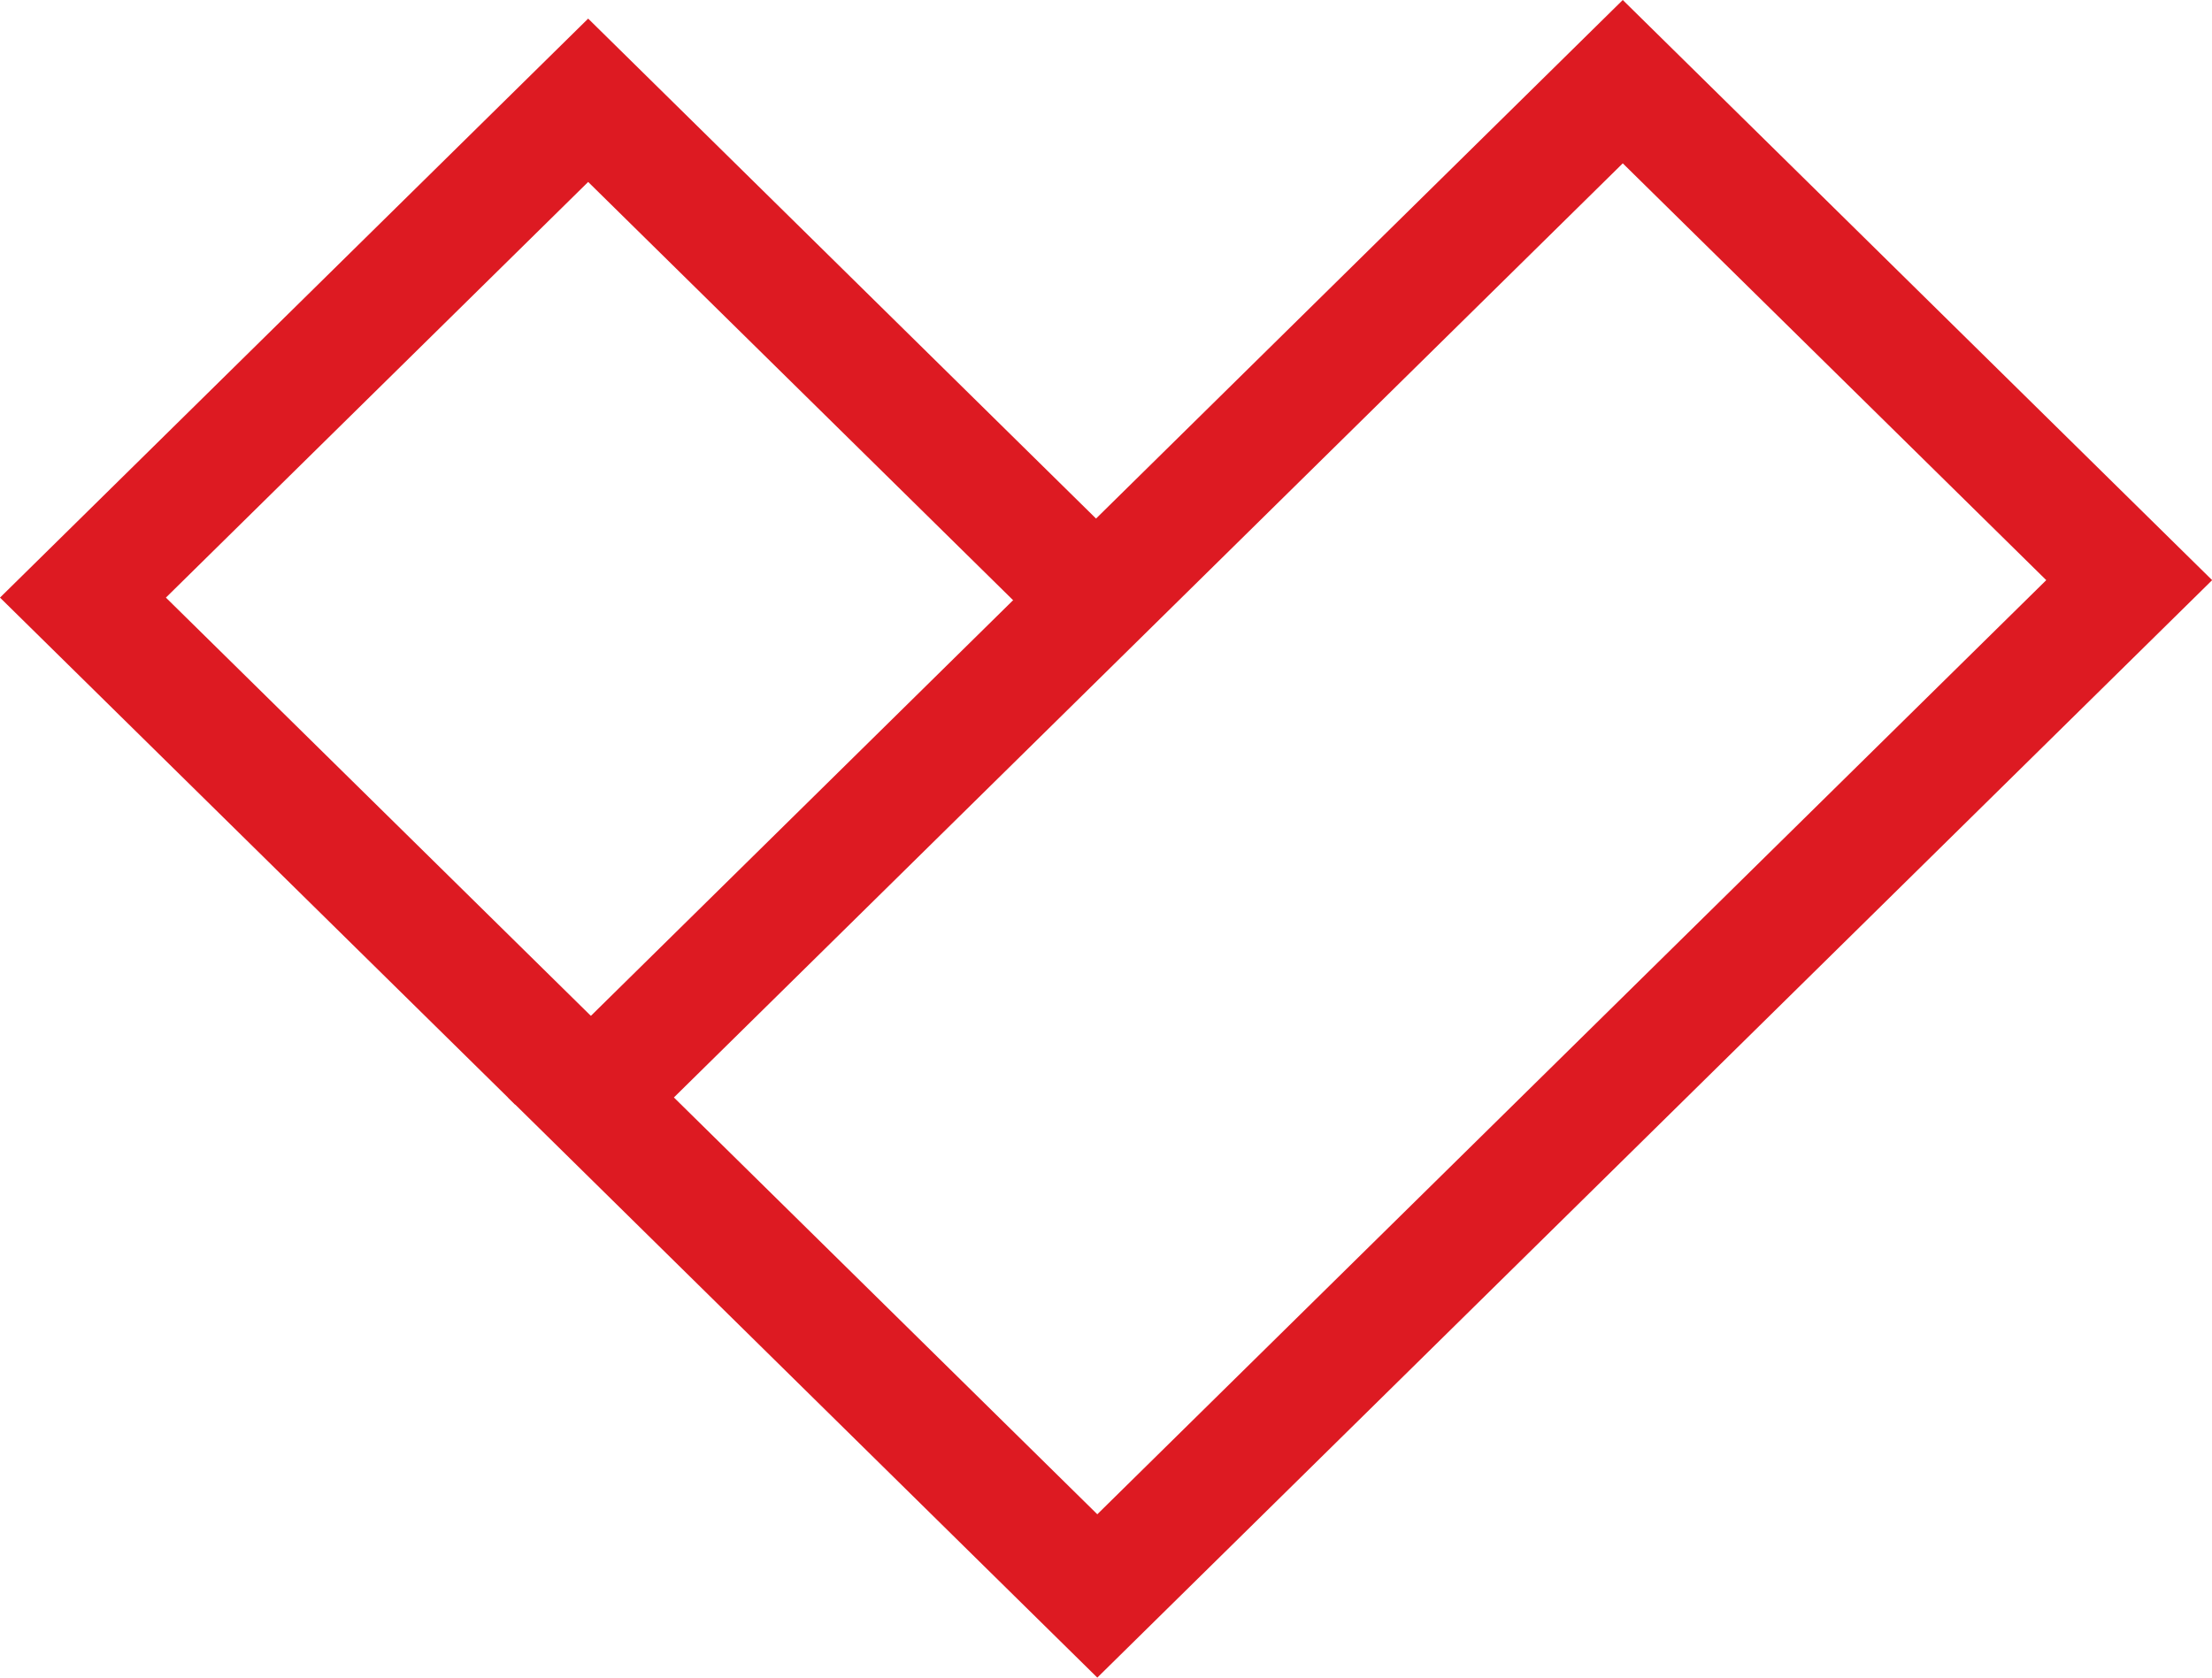 <svg width="29" height="22" viewBox="0 0 29 22" fill="none" xmlns="http://www.w3.org/2000/svg">
<g clip-path="url(#clip0_277_595)">
<path fill-rule="evenodd" clip-rule="evenodd" d="M6.754 14.486L0 7.837L7.711 0.244L14.432 6.862L13.345 7.933L7.711 2.386L2.175 7.837L7.841 13.415L6.754 14.486Z" fill="#DD1A22"/>
<path fill-rule="evenodd" clip-rule="evenodd" d="M14.386 22L6.66 14.392L21.275 0L29.002 7.608L14.386 22ZM8.835 14.392L14.386 19.858L26.827 7.608L21.275 2.142L8.835 14.392Z" fill="#DD1A22"/>
</g>
<defs>
<clipPath id="clip0_277_595">
<rect width="29" height="22" fill="white"/>
</clipPath>
</defs>
</svg>
